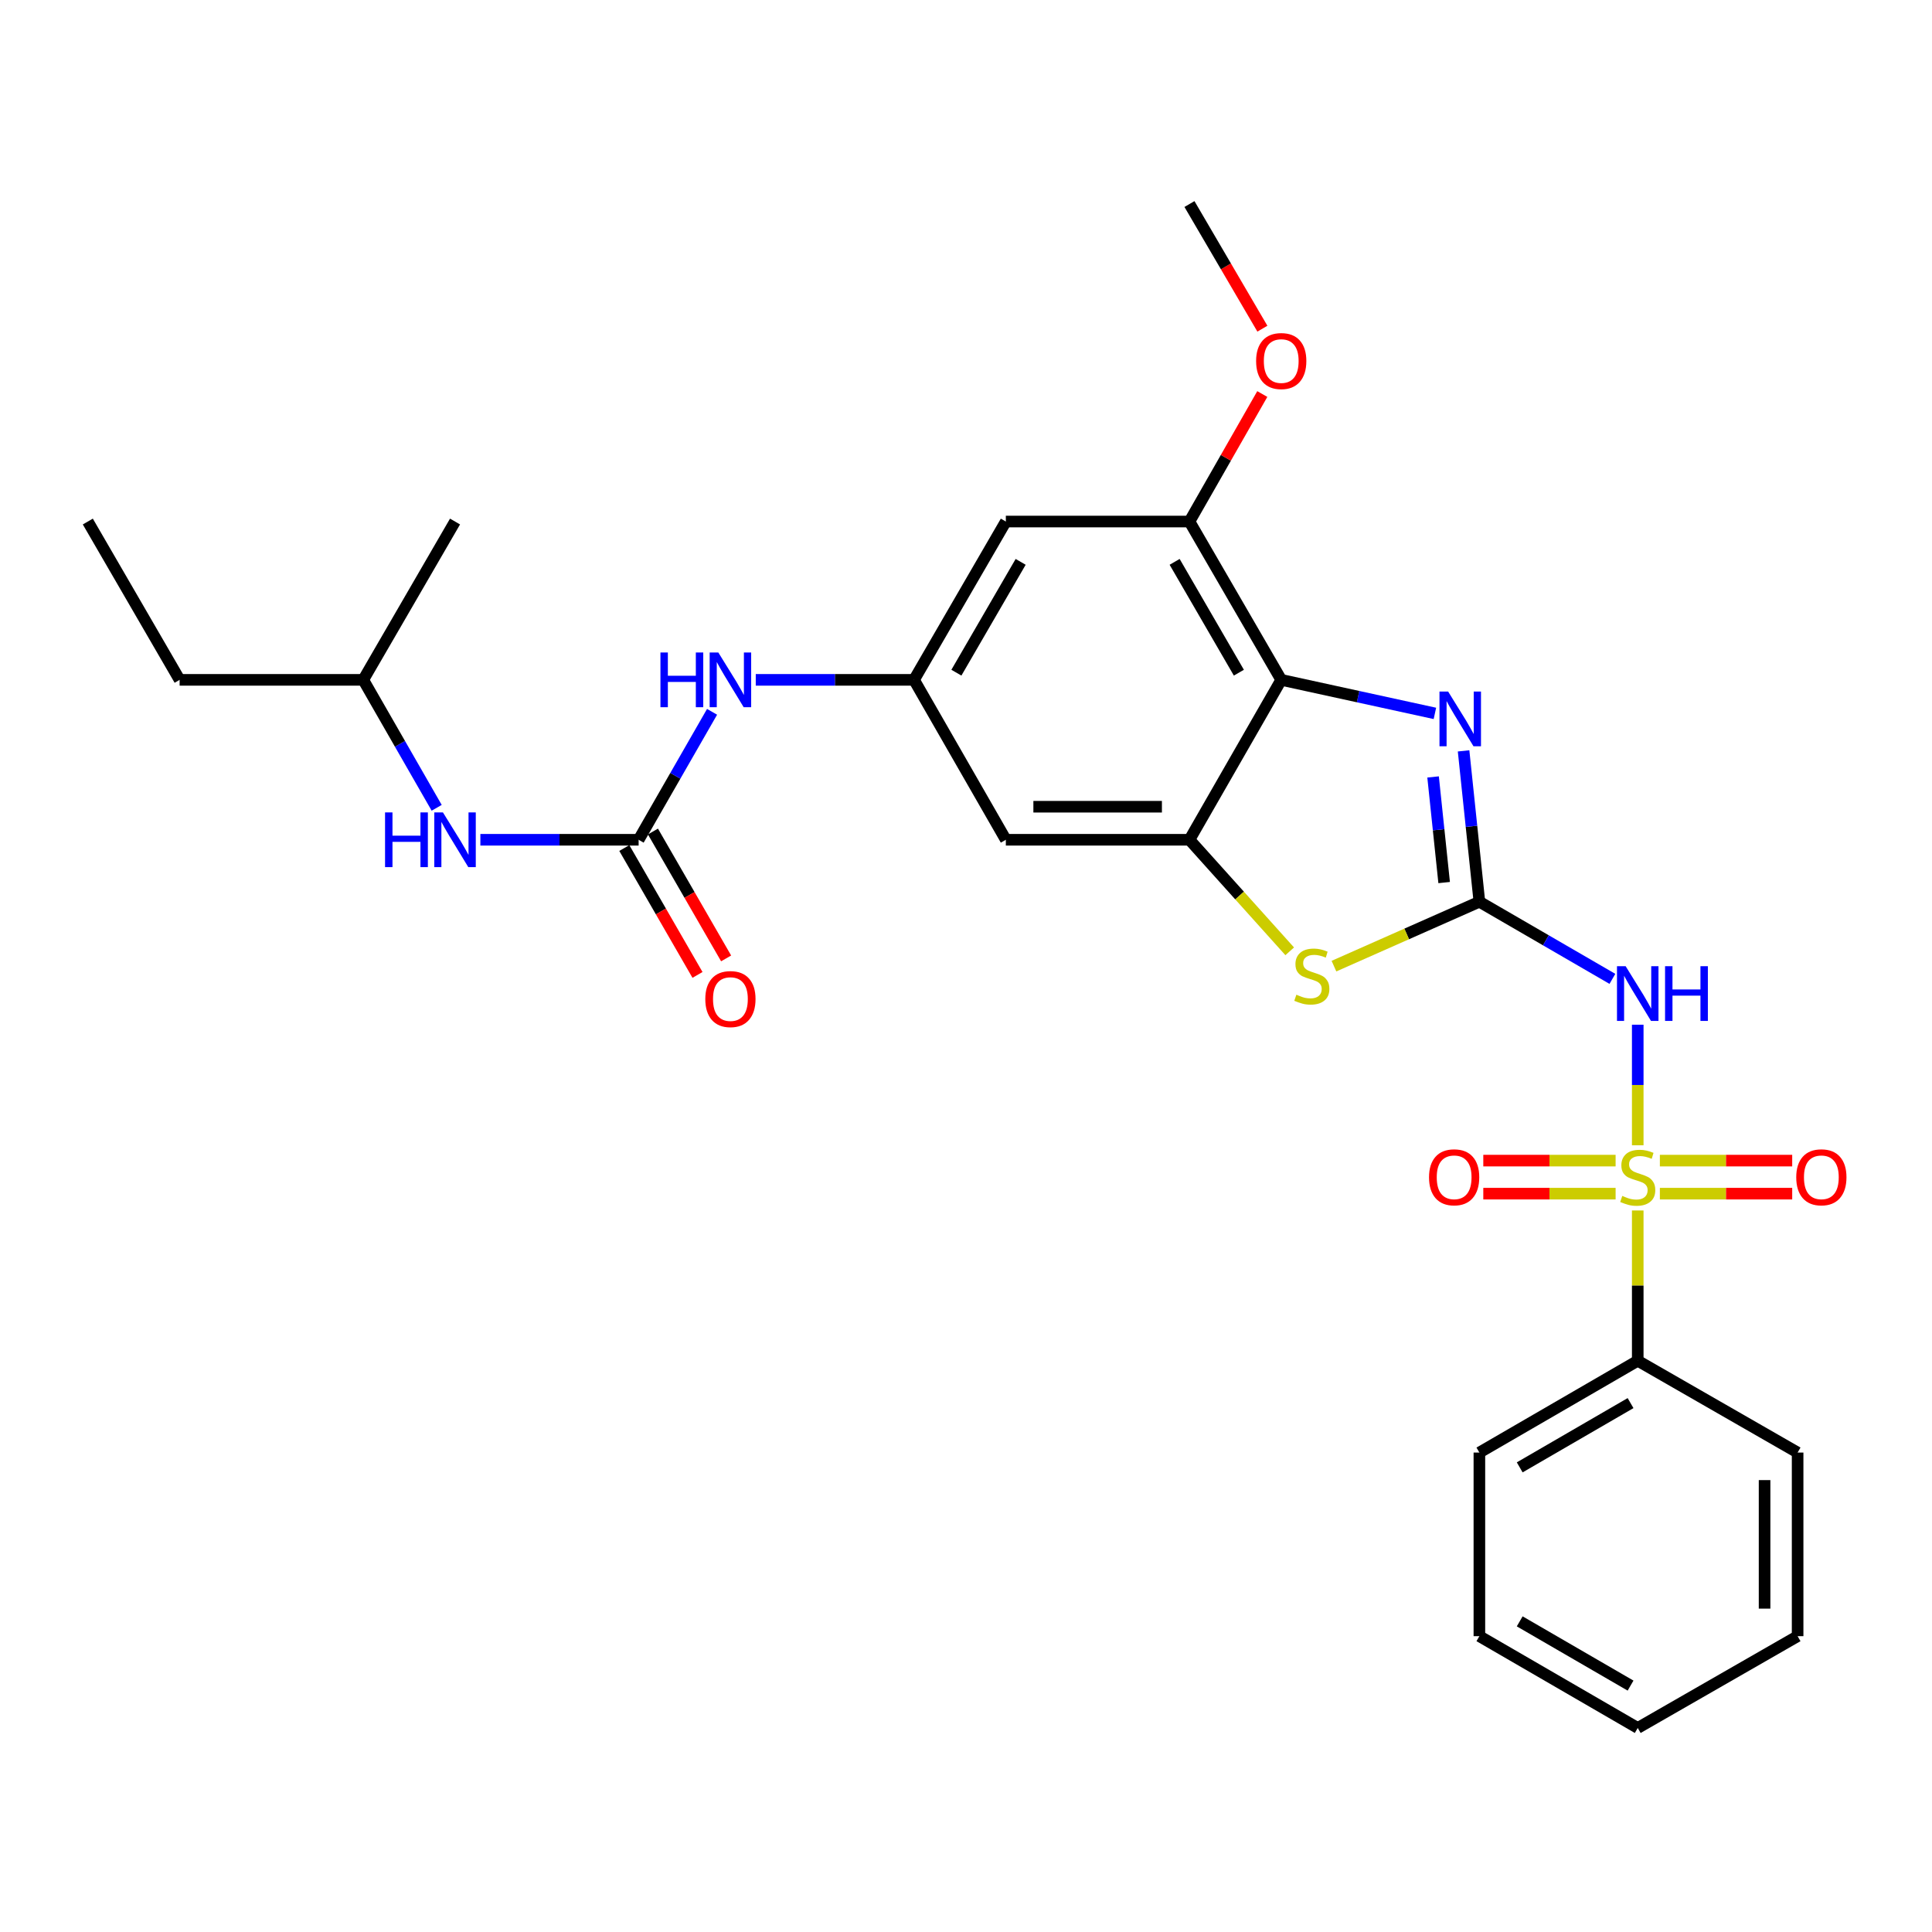 <?xml version='1.0' encoding='iso-8859-1'?>
<svg version='1.1' baseProfile='full'
              xmlns='http://www.w3.org/2000/svg'
                      xmlns:rdkit='http://www.rdkit.org/xml'
                      xmlns:xlink='http://www.w3.org/1999/xlink'
                  xml:space='preserve'
width='1000px' height='1000px' viewBox='0 0 1000 1000'>
<!-- END OF HEADER -->
<rect style='opacity:1.0;fill:#FFFFFF;stroke:none' width='1000' height='1000' x='0' y='0'> </rect>
<path class='bond-1' d='M 847.69,592.787 L 847.69,561.586' style='fill:none;fill-rule:evenodd;stroke:#CCCC00;stroke-width:6px;stroke-linecap:butt;stroke-linejoin:miter;stroke-opacity:1' />
<path class='bond-1' d='M 847.69,561.586 L 847.69,530.386' style='fill:none;fill-rule:evenodd;stroke:#0000FF;stroke-width:6px;stroke-linecap:butt;stroke-linejoin:miter;stroke-opacity:1' />
<path class='bond-12' d='M 859.146,617.834 L 893.393,617.834' style='fill:none;fill-rule:evenodd;stroke:#CCCC00;stroke-width:6px;stroke-linecap:butt;stroke-linejoin:miter;stroke-opacity:1' />
<path class='bond-12' d='M 893.393,617.834 L 927.64,617.834' style='fill:none;fill-rule:evenodd;stroke:#FF0000;stroke-width:6px;stroke-linecap:butt;stroke-linejoin:miter;stroke-opacity:1' />
<path class='bond-12' d='M 859.146,600.731 L 893.393,600.731' style='fill:none;fill-rule:evenodd;stroke:#CCCC00;stroke-width:6px;stroke-linecap:butt;stroke-linejoin:miter;stroke-opacity:1' />
<path class='bond-12' d='M 893.393,600.731 L 927.64,600.731' style='fill:none;fill-rule:evenodd;stroke:#FF0000;stroke-width:6px;stroke-linecap:butt;stroke-linejoin:miter;stroke-opacity:1' />
<path class='bond-13' d='M 836.234,600.731 L 801.992,600.731' style='fill:none;fill-rule:evenodd;stroke:#CCCC00;stroke-width:6px;stroke-linecap:butt;stroke-linejoin:miter;stroke-opacity:1' />
<path class='bond-13' d='M 801.992,600.731 L 767.75,600.731' style='fill:none;fill-rule:evenodd;stroke:#FF0000;stroke-width:6px;stroke-linecap:butt;stroke-linejoin:miter;stroke-opacity:1' />
<path class='bond-13' d='M 836.234,617.834 L 801.992,617.834' style='fill:none;fill-rule:evenodd;stroke:#CCCC00;stroke-width:6px;stroke-linecap:butt;stroke-linejoin:miter;stroke-opacity:1' />
<path class='bond-13' d='M 801.992,617.834 L 767.75,617.834' style='fill:none;fill-rule:evenodd;stroke:#FF0000;stroke-width:6px;stroke-linecap:butt;stroke-linejoin:miter;stroke-opacity:1' />
<path class='bond-14' d='M 847.69,626.539 L 847.69,665.43' style='fill:none;fill-rule:evenodd;stroke:#CCCC00;stroke-width:6px;stroke-linecap:butt;stroke-linejoin:miter;stroke-opacity:1' />
<path class='bond-14' d='M 847.69,665.43 L 847.69,704.322' style='fill:none;fill-rule:evenodd;stroke:#000000;stroke-width:6px;stroke-linecap:butt;stroke-linejoin:miter;stroke-opacity:1' />
<path class='bond-0' d='M 765.726,466.743 L 800.154,486.703' style='fill:none;fill-rule:evenodd;stroke:#000000;stroke-width:6px;stroke-linecap:butt;stroke-linejoin:miter;stroke-opacity:1' />
<path class='bond-0' d='M 800.154,486.703 L 834.582,506.663' style='fill:none;fill-rule:evenodd;stroke:#0000FF;stroke-width:6px;stroke-linecap:butt;stroke-linejoin:miter;stroke-opacity:1' />
<path class='bond-2' d='M 765.726,466.743 L 761.637,427.697' style='fill:none;fill-rule:evenodd;stroke:#000000;stroke-width:6px;stroke-linecap:butt;stroke-linejoin:miter;stroke-opacity:1' />
<path class='bond-2' d='M 761.637,427.697 L 757.547,388.651' style='fill:none;fill-rule:evenodd;stroke:#0000FF;stroke-width:6px;stroke-linecap:butt;stroke-linejoin:miter;stroke-opacity:1' />
<path class='bond-2' d='M 747.488,456.811 L 744.626,429.479' style='fill:none;fill-rule:evenodd;stroke:#000000;stroke-width:6px;stroke-linecap:butt;stroke-linejoin:miter;stroke-opacity:1' />
<path class='bond-2' d='M 744.626,429.479 L 741.764,402.146' style='fill:none;fill-rule:evenodd;stroke:#0000FF;stroke-width:6px;stroke-linecap:butt;stroke-linejoin:miter;stroke-opacity:1' />
<path class='bond-5' d='M 765.726,466.743 L 728.089,483.407' style='fill:none;fill-rule:evenodd;stroke:#000000;stroke-width:6px;stroke-linecap:butt;stroke-linejoin:miter;stroke-opacity:1' />
<path class='bond-5' d='M 728.089,483.407 L 690.452,500.071' style='fill:none;fill-rule:evenodd;stroke:#CCCC00;stroke-width:6px;stroke-linecap:butt;stroke-linejoin:miter;stroke-opacity:1' />
<path class='bond-3' d='M 742.704,369.251 L 702.933,360.572' style='fill:none;fill-rule:evenodd;stroke:#0000FF;stroke-width:6px;stroke-linecap:butt;stroke-linejoin:miter;stroke-opacity:1' />
<path class='bond-3' d='M 702.933,360.572 L 663.161,351.892' style='fill:none;fill-rule:evenodd;stroke:#000000;stroke-width:6px;stroke-linecap:butt;stroke-linejoin:miter;stroke-opacity:1' />
<path class='bond-7' d='M 663.161,351.892 L 615.661,269.947' style='fill:none;fill-rule:evenodd;stroke:#000000;stroke-width:6px;stroke-linecap:butt;stroke-linejoin:miter;stroke-opacity:1' />
<path class='bond-7' d='M 641.239,348.178 L 607.988,290.816' style='fill:none;fill-rule:evenodd;stroke:#000000;stroke-width:6px;stroke-linecap:butt;stroke-linejoin:miter;stroke-opacity:1' />
<path class='bond-29' d='M 663.161,351.892 L 615.661,434.664' style='fill:none;fill-rule:evenodd;stroke:#000000;stroke-width:6px;stroke-linecap:butt;stroke-linejoin:miter;stroke-opacity:1' />
<path class='bond-4' d='M 615.661,434.664 L 641.606,463.533' style='fill:none;fill-rule:evenodd;stroke:#000000;stroke-width:6px;stroke-linecap:butt;stroke-linejoin:miter;stroke-opacity:1' />
<path class='bond-4' d='M 641.606,463.533 L 667.552,492.402' style='fill:none;fill-rule:evenodd;stroke:#CCCC00;stroke-width:6px;stroke-linecap:butt;stroke-linejoin:miter;stroke-opacity:1' />
<path class='bond-9' d='M 615.661,434.664 L 520.622,434.664' style='fill:none;fill-rule:evenodd;stroke:#000000;stroke-width:6px;stroke-linecap:butt;stroke-linejoin:miter;stroke-opacity:1' />
<path class='bond-9' d='M 601.405,417.561 L 534.877,417.561' style='fill:none;fill-rule:evenodd;stroke:#000000;stroke-width:6px;stroke-linecap:butt;stroke-linejoin:miter;stroke-opacity:1' />
<path class='bond-6' d='M 330.553,434.664 L 349.559,401.551' style='fill:none;fill-rule:evenodd;stroke:#000000;stroke-width:6px;stroke-linecap:butt;stroke-linejoin:miter;stroke-opacity:1' />
<path class='bond-6' d='M 349.559,401.551 L 368.566,368.438' style='fill:none;fill-rule:evenodd;stroke:#0000FF;stroke-width:6px;stroke-linecap:butt;stroke-linejoin:miter;stroke-opacity:1' />
<path class='bond-15' d='M 330.553,434.664 L 289.596,434.664' style='fill:none;fill-rule:evenodd;stroke:#000000;stroke-width:6px;stroke-linecap:butt;stroke-linejoin:miter;stroke-opacity:1' />
<path class='bond-15' d='M 289.596,434.664 L 248.639,434.664' style='fill:none;fill-rule:evenodd;stroke:#0000FF;stroke-width:6px;stroke-linecap:butt;stroke-linejoin:miter;stroke-opacity:1' />
<path class='bond-16' d='M 323.145,438.937 L 342.085,471.775' style='fill:none;fill-rule:evenodd;stroke:#000000;stroke-width:6px;stroke-linecap:butt;stroke-linejoin:miter;stroke-opacity:1' />
<path class='bond-16' d='M 342.085,471.775 L 361.024,504.612' style='fill:none;fill-rule:evenodd;stroke:#FF0000;stroke-width:6px;stroke-linecap:butt;stroke-linejoin:miter;stroke-opacity:1' />
<path class='bond-16' d='M 337.961,430.392 L 356.901,463.229' style='fill:none;fill-rule:evenodd;stroke:#000000;stroke-width:6px;stroke-linecap:butt;stroke-linejoin:miter;stroke-opacity:1' />
<path class='bond-16' d='M 356.901,463.229 L 375.84,496.067' style='fill:none;fill-rule:evenodd;stroke:#FF0000;stroke-width:6px;stroke-linecap:butt;stroke-linejoin:miter;stroke-opacity:1' />
<path class='bond-10' d='M 615.661,269.947 L 520.622,269.947' style='fill:none;fill-rule:evenodd;stroke:#000000;stroke-width:6px;stroke-linecap:butt;stroke-linejoin:miter;stroke-opacity:1' />
<path class='bond-17' d='M 615.661,269.947 L 634.511,236.948' style='fill:none;fill-rule:evenodd;stroke:#000000;stroke-width:6px;stroke-linecap:butt;stroke-linejoin:miter;stroke-opacity:1' />
<path class='bond-17' d='M 634.511,236.948 L 653.362,203.949' style='fill:none;fill-rule:evenodd;stroke:#FF0000;stroke-width:6px;stroke-linecap:butt;stroke-linejoin:miter;stroke-opacity:1' />
<path class='bond-8' d='M 473.102,351.892 L 520.622,434.664' style='fill:none;fill-rule:evenodd;stroke:#000000;stroke-width:6px;stroke-linecap:butt;stroke-linejoin:miter;stroke-opacity:1' />
<path class='bond-11' d='M 473.102,351.892 L 432.14,351.892' style='fill:none;fill-rule:evenodd;stroke:#000000;stroke-width:6px;stroke-linecap:butt;stroke-linejoin:miter;stroke-opacity:1' />
<path class='bond-11' d='M 432.14,351.892 L 391.179,351.892' style='fill:none;fill-rule:evenodd;stroke:#0000FF;stroke-width:6px;stroke-linecap:butt;stroke-linejoin:miter;stroke-opacity:1' />
<path class='bond-30' d='M 473.102,351.892 L 520.622,269.947' style='fill:none;fill-rule:evenodd;stroke:#000000;stroke-width:6px;stroke-linecap:butt;stroke-linejoin:miter;stroke-opacity:1' />
<path class='bond-30' d='M 495.026,348.18 L 528.289,290.819' style='fill:none;fill-rule:evenodd;stroke:#000000;stroke-width:6px;stroke-linecap:butt;stroke-linejoin:miter;stroke-opacity:1' />
<path class='bond-19' d='M 847.69,704.322 L 765.726,751.841' style='fill:none;fill-rule:evenodd;stroke:#000000;stroke-width:6px;stroke-linecap:butt;stroke-linejoin:miter;stroke-opacity:1' />
<path class='bond-19' d='M 843.974,726.246 L 786.599,759.51' style='fill:none;fill-rule:evenodd;stroke:#000000;stroke-width:6px;stroke-linecap:butt;stroke-linejoin:miter;stroke-opacity:1' />
<path class='bond-20' d='M 847.69,704.322 L 930.443,751.841' style='fill:none;fill-rule:evenodd;stroke:#000000;stroke-width:6px;stroke-linecap:butt;stroke-linejoin:miter;stroke-opacity:1' />
<path class='bond-18' d='M 226.026,418.118 L 207.02,385.005' style='fill:none;fill-rule:evenodd;stroke:#0000FF;stroke-width:6px;stroke-linecap:butt;stroke-linejoin:miter;stroke-opacity:1' />
<path class='bond-18' d='M 207.02,385.005 L 188.013,351.892' style='fill:none;fill-rule:evenodd;stroke:#000000;stroke-width:6px;stroke-linecap:butt;stroke-linejoin:miter;stroke-opacity:1' />
<path class='bond-21' d='M 653.407,170.123 L 634.534,137.866' style='fill:none;fill-rule:evenodd;stroke:#FF0000;stroke-width:6px;stroke-linecap:butt;stroke-linejoin:miter;stroke-opacity:1' />
<path class='bond-21' d='M 634.534,137.866 L 615.661,105.61' style='fill:none;fill-rule:evenodd;stroke:#000000;stroke-width:6px;stroke-linecap:butt;stroke-linejoin:miter;stroke-opacity:1' />
<path class='bond-22' d='M 188.013,351.892 L 92.974,351.892' style='fill:none;fill-rule:evenodd;stroke:#000000;stroke-width:6px;stroke-linecap:butt;stroke-linejoin:miter;stroke-opacity:1' />
<path class='bond-23' d='M 188.013,351.892 L 235.523,269.947' style='fill:none;fill-rule:evenodd;stroke:#000000;stroke-width:6px;stroke-linecap:butt;stroke-linejoin:miter;stroke-opacity:1' />
<path class='bond-25' d='M 765.726,751.841 L 765.726,846.88' style='fill:none;fill-rule:evenodd;stroke:#000000;stroke-width:6px;stroke-linecap:butt;stroke-linejoin:miter;stroke-opacity:1' />
<path class='bond-26' d='M 930.443,751.841 L 930.443,846.88' style='fill:none;fill-rule:evenodd;stroke:#000000;stroke-width:6px;stroke-linecap:butt;stroke-linejoin:miter;stroke-opacity:1' />
<path class='bond-26' d='M 913.34,766.097 L 913.34,832.624' style='fill:none;fill-rule:evenodd;stroke:#000000;stroke-width:6px;stroke-linecap:butt;stroke-linejoin:miter;stroke-opacity:1' />
<path class='bond-24' d='M 92.974,351.892 L 45.455,269.947' style='fill:none;fill-rule:evenodd;stroke:#000000;stroke-width:6px;stroke-linecap:butt;stroke-linejoin:miter;stroke-opacity:1' />
<path class='bond-28' d='M 765.726,846.88 L 847.69,894.39' style='fill:none;fill-rule:evenodd;stroke:#000000;stroke-width:6px;stroke-linecap:butt;stroke-linejoin:miter;stroke-opacity:1' />
<path class='bond-28' d='M 786.598,839.209 L 843.973,872.466' style='fill:none;fill-rule:evenodd;stroke:#000000;stroke-width:6px;stroke-linecap:butt;stroke-linejoin:miter;stroke-opacity:1' />
<path class='bond-27' d='M 930.443,846.88 L 847.69,894.39' style='fill:none;fill-rule:evenodd;stroke:#000000;stroke-width:6px;stroke-linecap:butt;stroke-linejoin:miter;stroke-opacity:1' />
<path  class='atom-0' d='M 839.69 619.003
Q 840.01 619.123, 841.33 619.683
Q 842.65 620.243, 844.09 620.603
Q 845.57 620.923, 847.01 620.923
Q 849.69 620.923, 851.25 619.643
Q 852.81 618.323, 852.81 616.043
Q 852.81 614.483, 852.01 613.523
Q 851.25 612.563, 850.05 612.043
Q 848.85 611.523, 846.85 610.923
Q 844.33 610.163, 842.81 609.443
Q 841.33 608.723, 840.25 607.203
Q 839.21 605.683, 839.21 603.123
Q 839.21 599.563, 841.61 597.363
Q 844.05 595.163, 848.85 595.163
Q 852.13 595.163, 855.85 596.723
L 854.93 599.803
Q 851.53 598.403, 848.97 598.403
Q 846.21 598.403, 844.69 599.563
Q 843.17 600.683, 843.21 602.643
Q 843.21 604.163, 843.97 605.083
Q 844.77 606.003, 845.89 606.523
Q 847.05 607.043, 848.97 607.643
Q 851.53 608.443, 853.05 609.243
Q 854.57 610.043, 855.65 611.683
Q 856.77 613.283, 856.77 616.043
Q 856.77 619.963, 854.13 622.083
Q 851.53 624.163, 847.17 624.163
Q 844.65 624.163, 842.73 623.603
Q 840.85 623.083, 838.61 622.163
L 839.69 619.003
' fill='#CCCC00'/>
<path  class='atom-2' d='M 841.43 500.103
L 850.71 515.103
Q 851.63 516.583, 853.11 519.263
Q 854.59 521.943, 854.67 522.103
L 854.67 500.103
L 858.43 500.103
L 858.43 528.423
L 854.55 528.423
L 844.59 512.023
Q 843.43 510.103, 842.19 507.903
Q 840.99 505.703, 840.63 505.023
L 840.63 528.423
L 836.95 528.423
L 836.95 500.103
L 841.43 500.103
' fill='#0000FF'/>
<path  class='atom-2' d='M 861.83 500.103
L 865.67 500.103
L 865.67 512.143
L 880.15 512.143
L 880.15 500.103
L 883.99 500.103
L 883.99 528.423
L 880.15 528.423
L 880.15 515.343
L 865.67 515.343
L 865.67 528.423
L 861.83 528.423
L 861.83 500.103
' fill='#0000FF'/>
<path  class='atom-3' d='M 749.555 357.952
L 758.835 372.952
Q 759.755 374.432, 761.235 377.112
Q 762.715 379.792, 762.795 379.952
L 762.795 357.952
L 766.555 357.952
L 766.555 386.272
L 762.675 386.272
L 752.715 369.872
Q 751.555 367.952, 750.315 365.752
Q 749.115 363.552, 748.755 362.872
L 748.755 386.272
L 745.075 386.272
L 745.075 357.952
L 749.555 357.952
' fill='#0000FF'/>
<path  class='atom-6' d='M 671.001 514.861
Q 671.321 514.981, 672.641 515.541
Q 673.961 516.101, 675.401 516.461
Q 676.881 516.781, 678.321 516.781
Q 681.001 516.781, 682.561 515.501
Q 684.121 514.181, 684.121 511.901
Q 684.121 510.341, 683.321 509.381
Q 682.561 508.421, 681.361 507.901
Q 680.161 507.381, 678.161 506.781
Q 675.641 506.021, 674.121 505.301
Q 672.641 504.581, 671.561 503.061
Q 670.521 501.541, 670.521 498.981
Q 670.521 495.421, 672.921 493.221
Q 675.361 491.021, 680.161 491.021
Q 683.441 491.021, 687.161 492.581
L 686.241 495.661
Q 682.841 494.261, 680.281 494.261
Q 677.521 494.261, 676.001 495.421
Q 674.481 496.541, 674.521 498.501
Q 674.521 500.021, 675.281 500.941
Q 676.081 501.861, 677.201 502.381
Q 678.361 502.901, 680.281 503.501
Q 682.841 504.301, 684.361 505.101
Q 685.881 505.901, 686.961 507.541
Q 688.081 509.141, 688.081 511.901
Q 688.081 515.821, 685.441 517.941
Q 682.841 520.021, 678.481 520.021
Q 675.961 520.021, 674.041 519.461
Q 672.161 518.941, 669.921 518.021
L 671.001 514.861
' fill='#CCCC00'/>
<path  class='atom-12' d='M 341.843 337.732
L 345.683 337.732
L 345.683 349.772
L 360.163 349.772
L 360.163 337.732
L 364.003 337.732
L 364.003 366.052
L 360.163 366.052
L 360.163 352.972
L 345.683 352.972
L 345.683 366.052
L 341.843 366.052
L 341.843 337.732
' fill='#0000FF'/>
<path  class='atom-12' d='M 371.803 337.732
L 381.083 352.732
Q 382.003 354.212, 383.483 356.892
Q 384.963 359.572, 385.043 359.732
L 385.043 337.732
L 388.803 337.732
L 388.803 366.052
L 384.923 366.052
L 374.963 349.652
Q 373.803 347.732, 372.563 345.532
Q 371.363 343.332, 371.003 342.652
L 371.003 366.052
L 367.323 366.052
L 367.323 337.732
L 371.803 337.732
' fill='#0000FF'/>
<path  class='atom-13' d='M 929.729 609.363
Q 929.729 602.563, 933.089 598.763
Q 936.449 594.963, 942.729 594.963
Q 949.009 594.963, 952.369 598.763
Q 955.729 602.563, 955.729 609.363
Q 955.729 616.243, 952.329 620.163
Q 948.929 624.043, 942.729 624.043
Q 936.489 624.043, 933.089 620.163
Q 929.729 616.283, 929.729 609.363
M 942.729 620.843
Q 947.049 620.843, 949.369 617.963
Q 951.729 615.043, 951.729 609.363
Q 951.729 603.803, 949.369 601.003
Q 947.049 598.163, 942.729 598.163
Q 938.409 598.163, 936.049 600.963
Q 933.729 603.763, 933.729 609.363
Q 933.729 615.083, 936.049 617.963
Q 938.409 620.843, 942.729 620.843
' fill='#FF0000'/>
<path  class='atom-14' d='M 739.661 609.363
Q 739.661 602.563, 743.021 598.763
Q 746.381 594.963, 752.661 594.963
Q 758.941 594.963, 762.301 598.763
Q 765.661 602.563, 765.661 609.363
Q 765.661 616.243, 762.261 620.163
Q 758.861 624.043, 752.661 624.043
Q 746.421 624.043, 743.021 620.163
Q 739.661 616.283, 739.661 609.363
M 752.661 620.843
Q 756.981 620.843, 759.301 617.963
Q 761.661 615.043, 761.661 609.363
Q 761.661 603.803, 759.301 601.003
Q 756.981 598.163, 752.661 598.163
Q 748.341 598.163, 745.981 600.963
Q 743.661 603.763, 743.661 609.363
Q 743.661 615.083, 745.981 617.963
Q 748.341 620.843, 752.661 620.843
' fill='#FF0000'/>
<path  class='atom-16' d='M 199.303 420.504
L 203.143 420.504
L 203.143 432.544
L 217.623 432.544
L 217.623 420.504
L 221.463 420.504
L 221.463 448.824
L 217.623 448.824
L 217.623 435.744
L 203.143 435.744
L 203.143 448.824
L 199.303 448.824
L 199.303 420.504
' fill='#0000FF'/>
<path  class='atom-16' d='M 229.263 420.504
L 238.543 435.504
Q 239.463 436.984, 240.943 439.664
Q 242.423 442.344, 242.503 442.504
L 242.503 420.504
L 246.263 420.504
L 246.263 448.824
L 242.383 448.824
L 232.423 432.424
Q 231.263 430.504, 230.023 428.304
Q 228.823 426.104, 228.463 425.424
L 228.463 448.824
L 224.783 448.824
L 224.783 420.504
L 229.263 420.504
' fill='#0000FF'/>
<path  class='atom-17' d='M 365.063 517.117
Q 365.063 510.317, 368.423 506.517
Q 371.783 502.717, 378.063 502.717
Q 384.343 502.717, 387.703 506.517
Q 391.063 510.317, 391.063 517.117
Q 391.063 523.997, 387.663 527.917
Q 384.263 531.797, 378.063 531.797
Q 371.823 531.797, 368.423 527.917
Q 365.063 524.037, 365.063 517.117
M 378.063 528.597
Q 382.383 528.597, 384.703 525.717
Q 387.063 522.797, 387.063 517.117
Q 387.063 511.557, 384.703 508.757
Q 382.383 505.917, 378.063 505.917
Q 373.743 505.917, 371.383 508.717
Q 369.063 511.517, 369.063 517.117
Q 369.063 522.837, 371.383 525.717
Q 373.743 528.597, 378.063 528.597
' fill='#FF0000'/>
<path  class='atom-18' d='M 650.161 186.875
Q 650.161 180.075, 653.521 176.275
Q 656.881 172.475, 663.161 172.475
Q 669.441 172.475, 672.801 176.275
Q 676.161 180.075, 676.161 186.875
Q 676.161 193.755, 672.761 197.675
Q 669.361 201.555, 663.161 201.555
Q 656.921 201.555, 653.521 197.675
Q 650.161 193.795, 650.161 186.875
M 663.161 198.355
Q 667.481 198.355, 669.801 195.475
Q 672.161 192.555, 672.161 186.875
Q 672.161 181.315, 669.801 178.515
Q 667.481 175.675, 663.161 175.675
Q 658.841 175.675, 656.481 178.475
Q 654.161 181.275, 654.161 186.875
Q 654.161 192.595, 656.481 195.475
Q 658.841 198.355, 663.161 198.355
' fill='#FF0000'/>
</svg>
